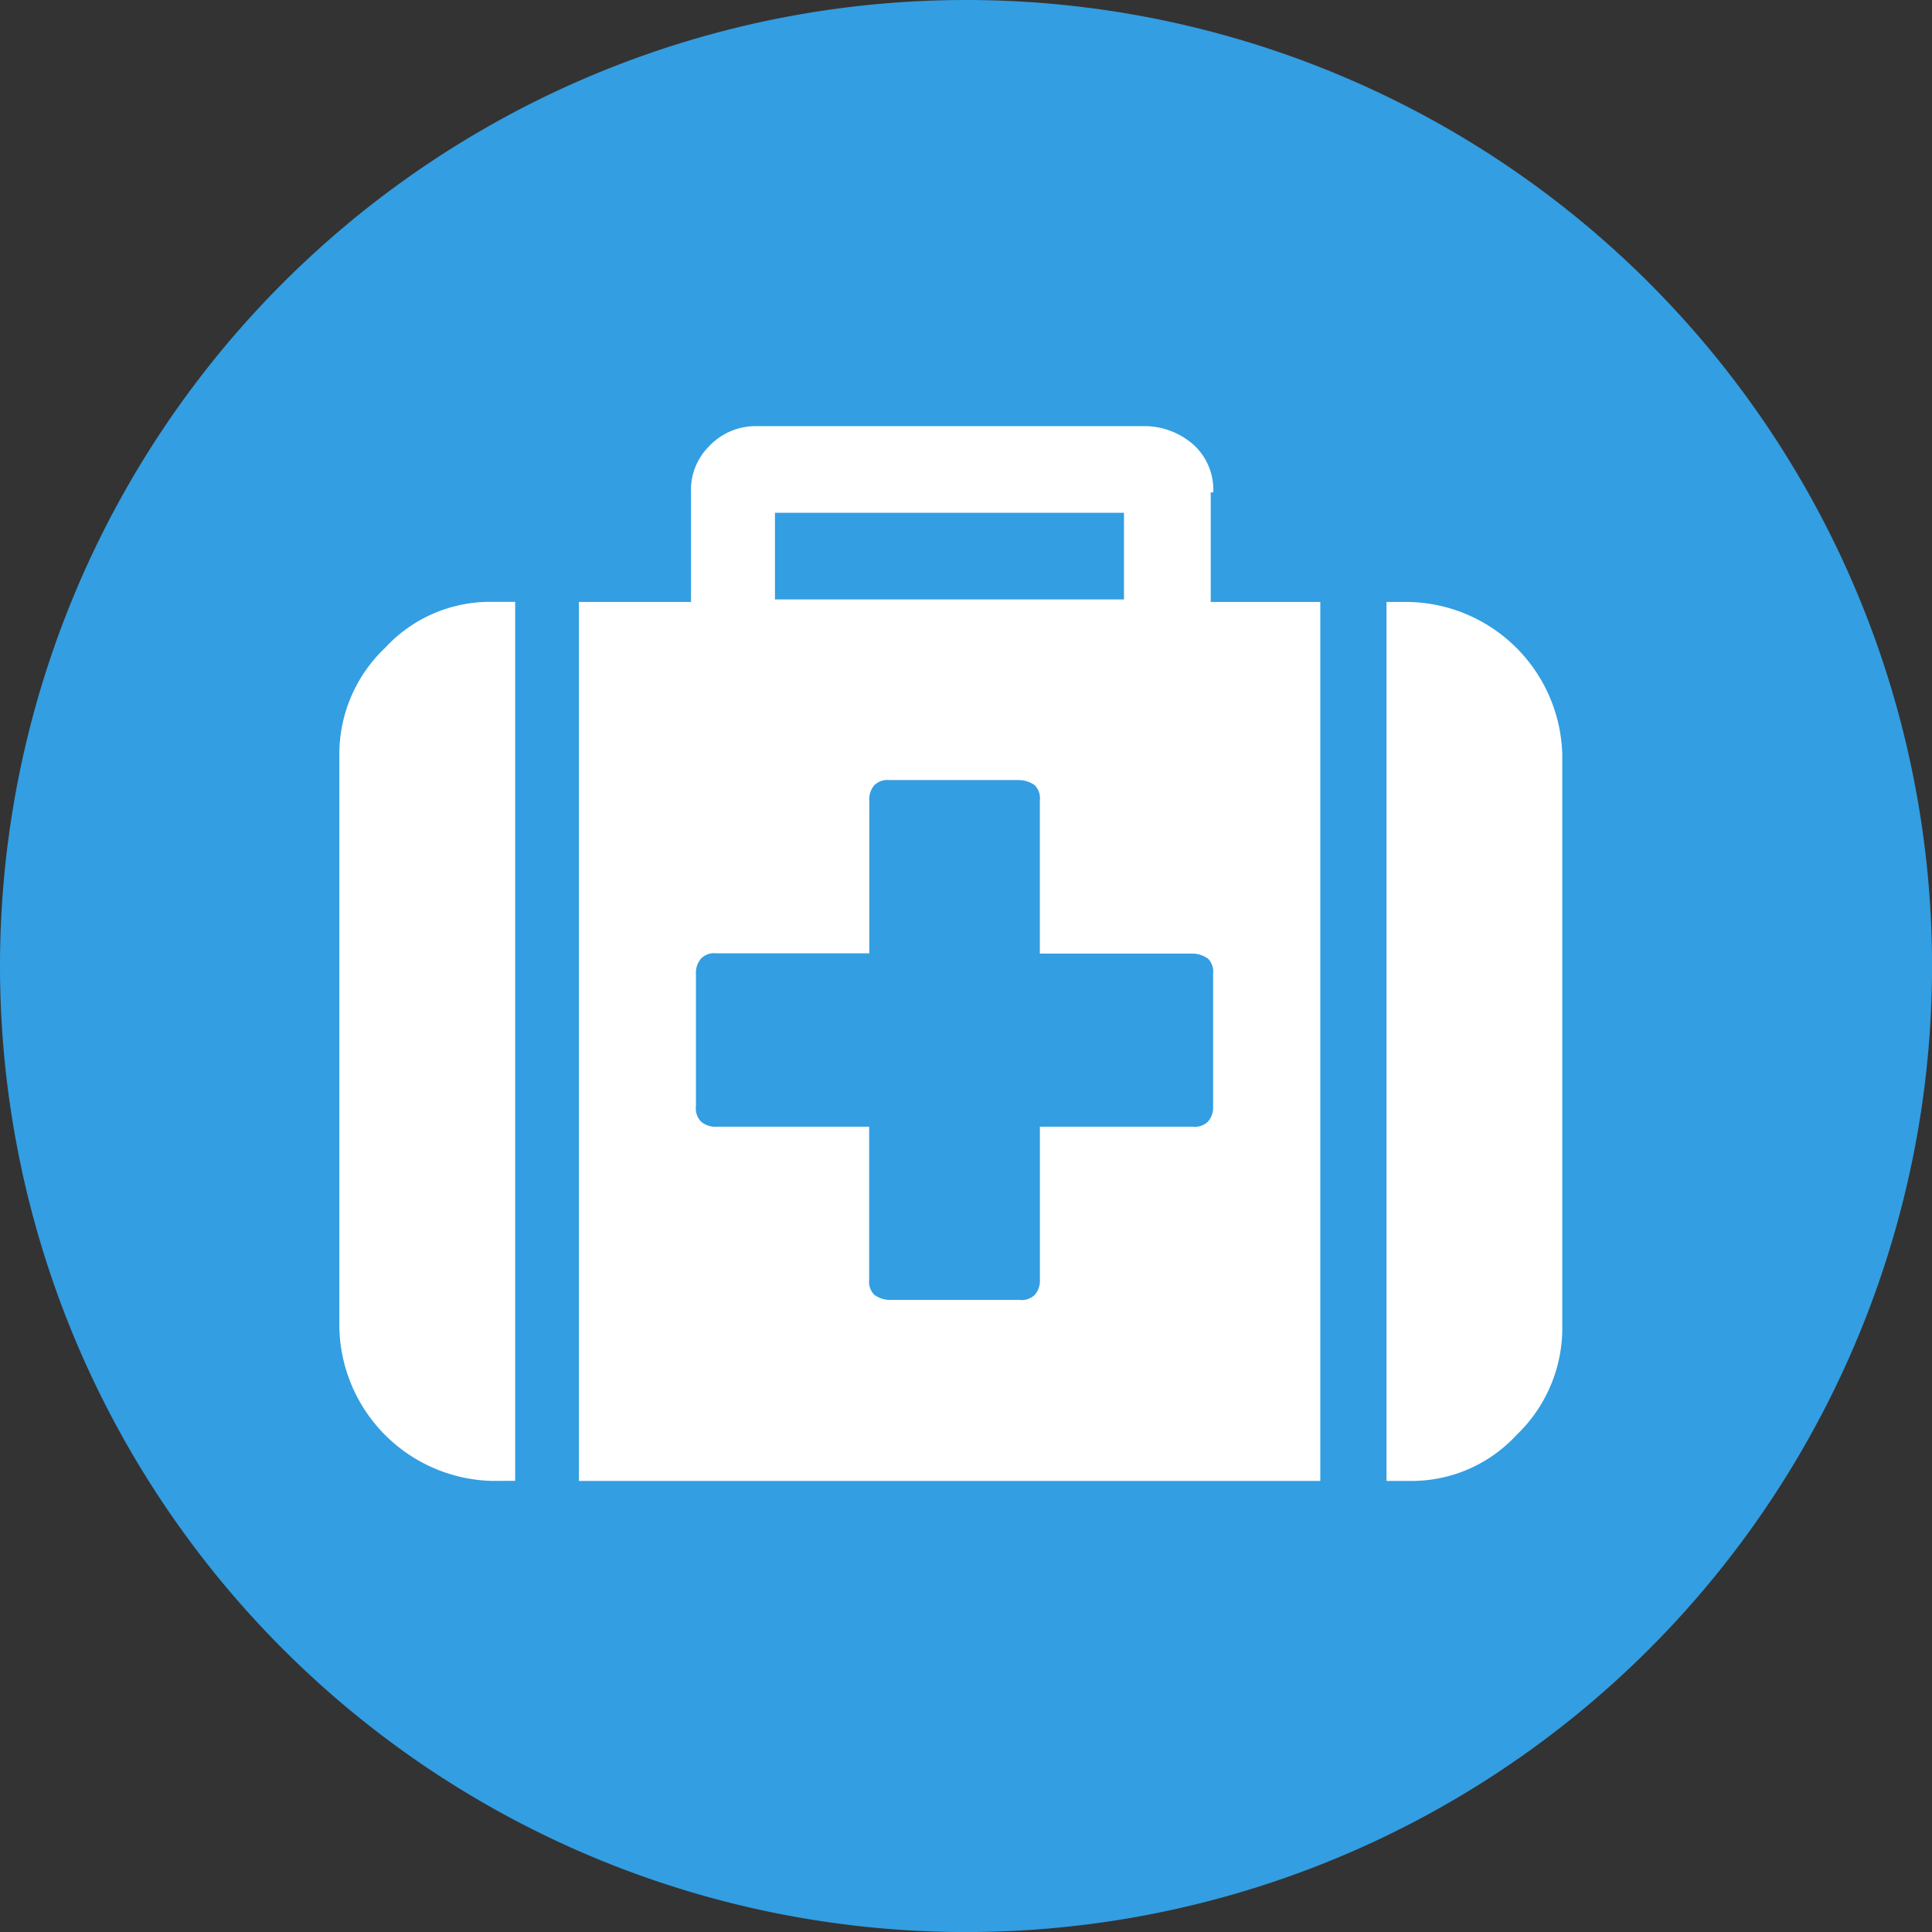 <svg xmlns="http://www.w3.org/2000/svg" width="34.787" height="34.787" viewBox="0 0 34.787 34.787"><rect x="0" y="0" width="34.787" height="34.787" fill="#333333" stroke="none"/><defs><style>.a{fill:#339ee2;}.b{fill:#fff;}.c{fill:none;}</style></defs><g transform="translate(-365 -266)"><path class="a" d="M17.394,0A17.394,17.394,0,1,1,0,17.394,17.394,17.394,0,0,1,17.394,0Z" transform="translate(365 266)"/><g transform="translate(-241.015 -2587.574)"><path class="b" d="M683.834,2950.352v-15.826h.413a2.823,2.823,0,0,1,2.752,2.752v10.276a2.666,2.666,0,0,1-.826,1.973,2.567,2.567,0,0,1-1.926.825Zm-14.542,0v-15.826h2.019v-1.973a1.107,1.107,0,0,1,.321-.826,1.149,1.149,0,0,1,.826-.367h7.064a1.339,1.339,0,0,1,.872.367,1.1,1.1,0,0,1,.321.826h-.046v1.973h1.973v15.826Zm2.2-9.405a.389.389,0,0,0-.092.275v2.385a.336.336,0,0,0,.092.275.386.386,0,0,0,.275.092h2.752v2.752a.337.337,0,0,0,.092.275.488.488,0,0,0,.275.092h2.34a.336.336,0,0,0,.275-.092.388.388,0,0,0,.092-.275v-2.752h2.752a.336.336,0,0,0,.275-.092.388.388,0,0,0,.092-.275v-2.384a.338.338,0,0,0-.092-.275.492.492,0,0,0-.275-.091h-2.753V2938.1a.335.335,0,0,0-.092-.275.494.494,0,0,0-.275-.092h-2.338a.337.337,0,0,0-.275.092.388.388,0,0,0-.091.275v2.752H671.77a.336.336,0,0,0-.275.091Zm1.331-6.467h6.284v-1.56h-6.284Zm-5.092,15.872a2.82,2.82,0,0,1-2.752-2.8v-10.276a2.64,2.64,0,0,1,.826-1.926,2.567,2.567,0,0,1,1.927-.826h.413v15.826Z" transform="translate(-52.854 -70.113)"/><rect class="c" width="26" height="26" transform="translate(610.015 2857.574)"/></g></g></svg>